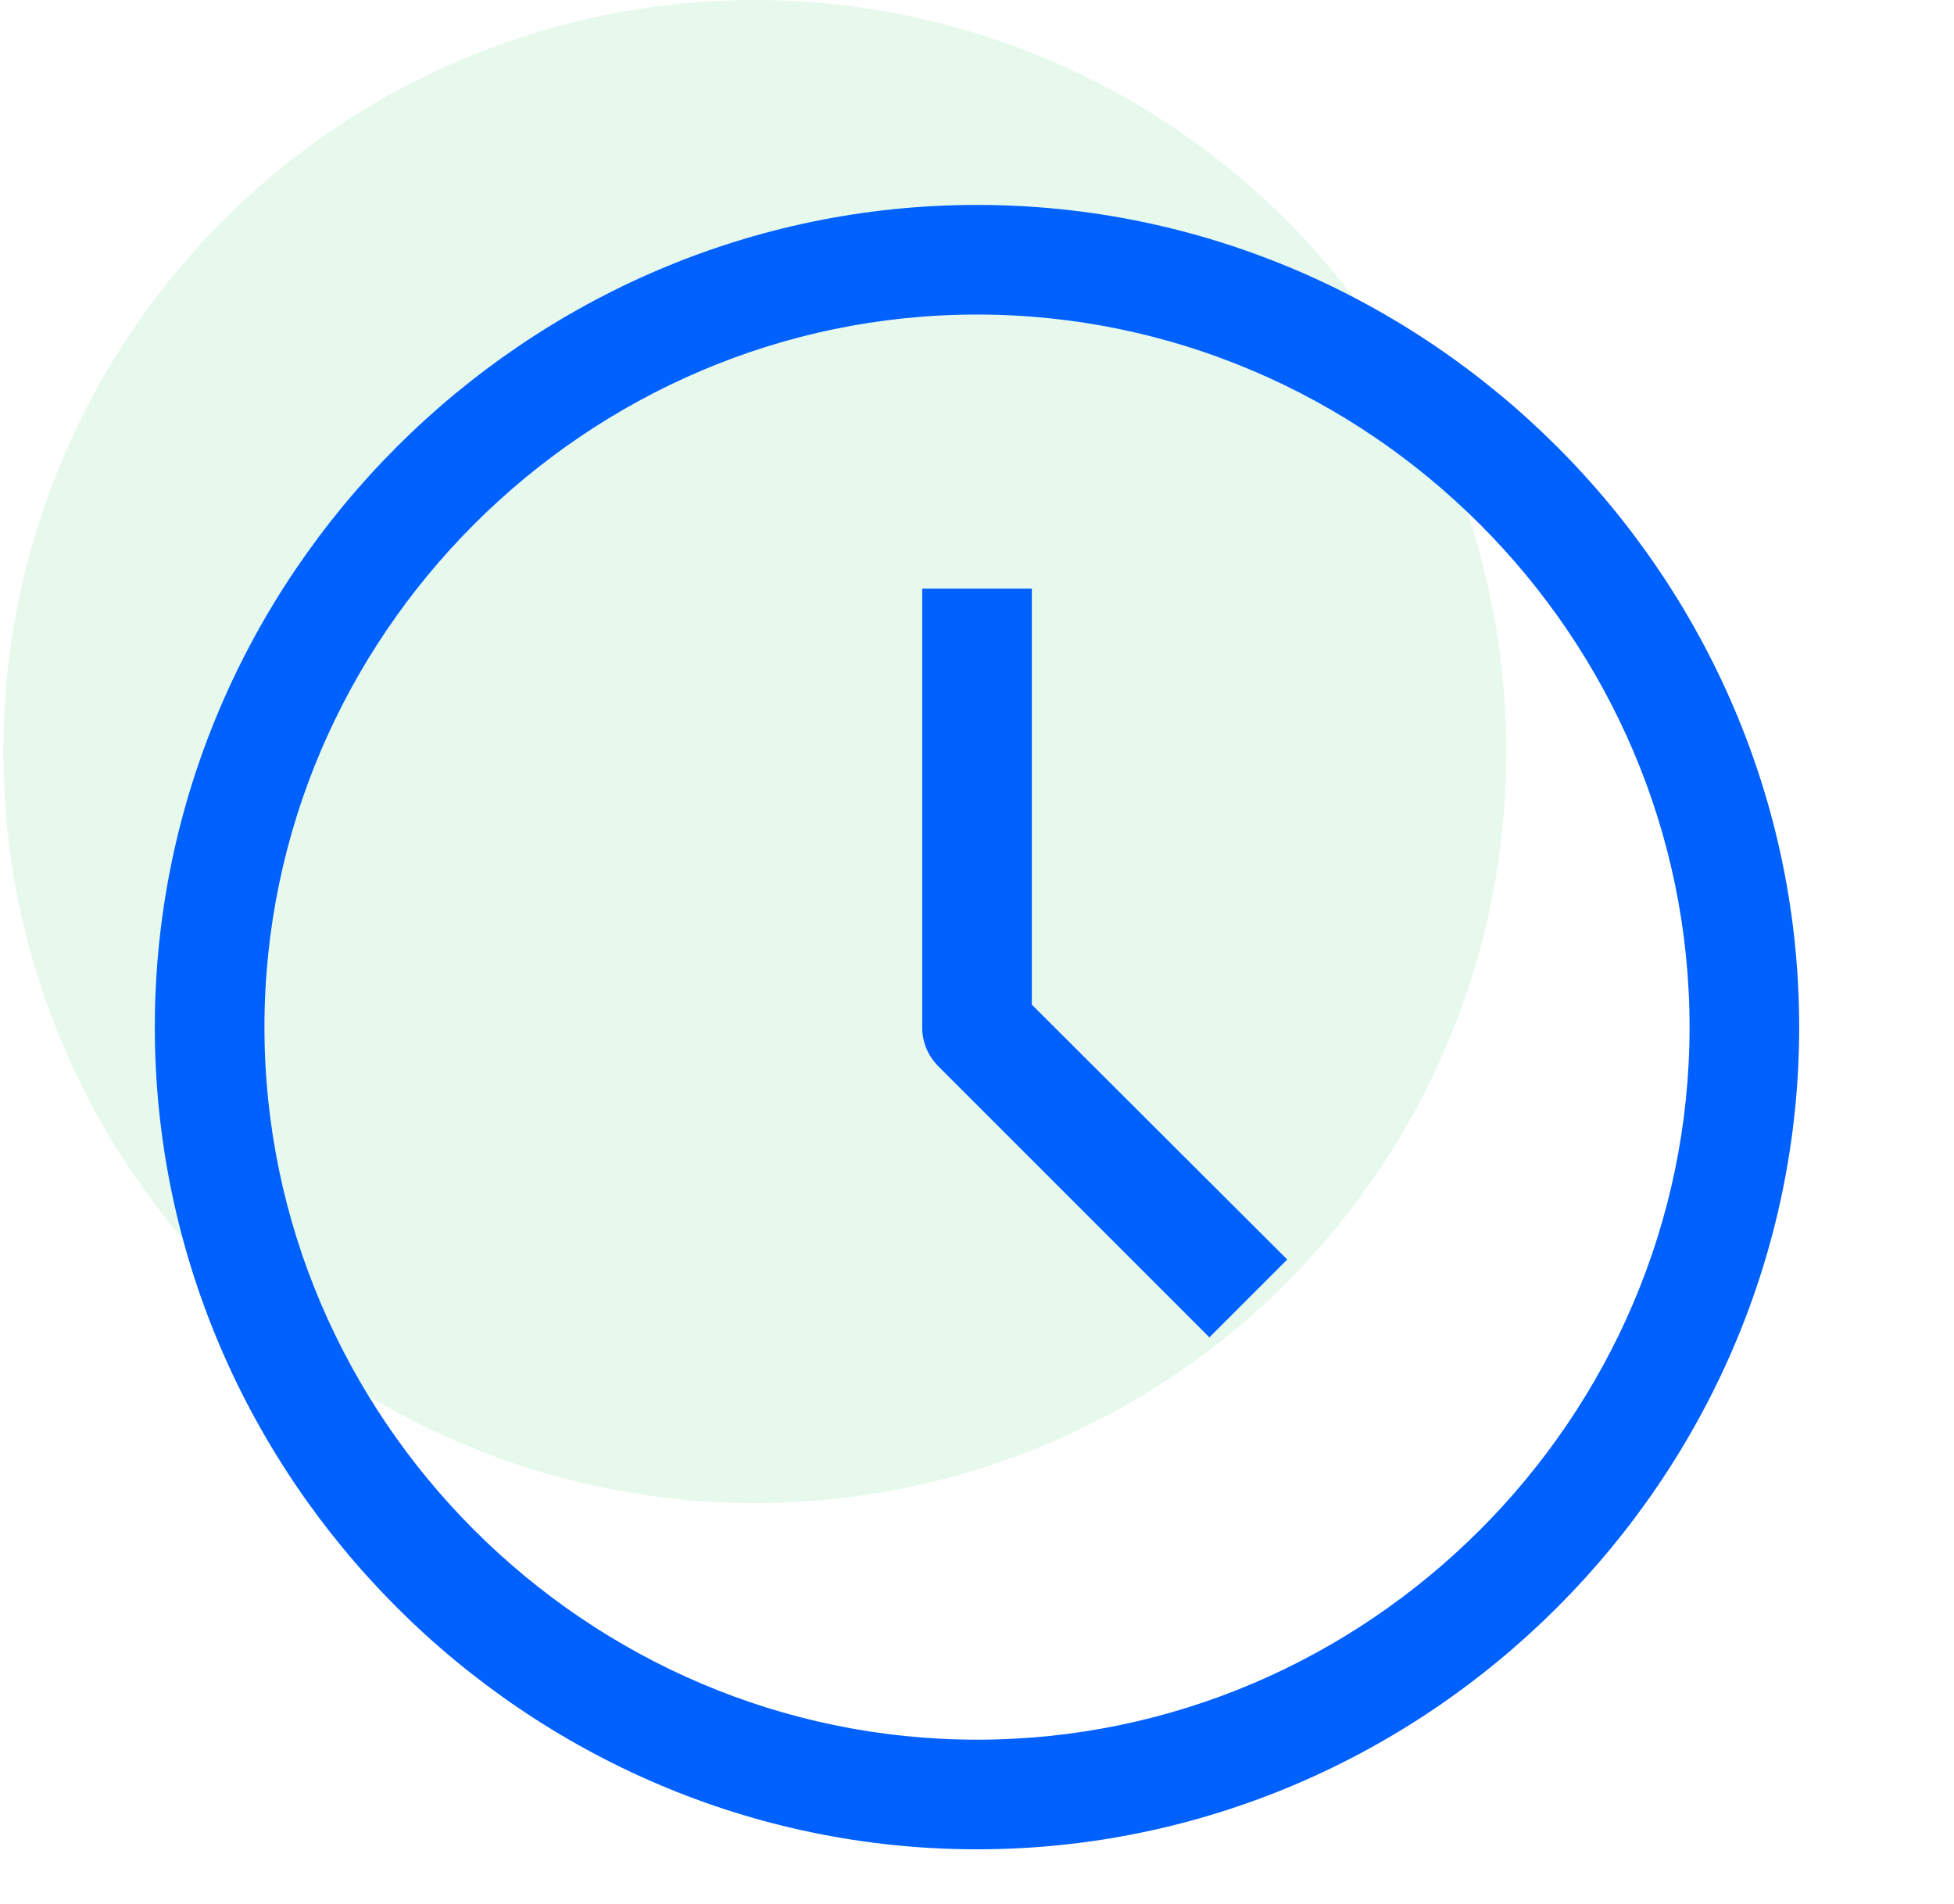 <?xml version="1.0" encoding="UTF-8" standalone="no"?>
<!DOCTYPE svg PUBLIC "-//W3C//DTD SVG 1.1//EN" "http://www.w3.org/Graphics/SVG/1.1/DTD/svg11.dtd">
<svg width="100%" height="100%" viewBox="0 0 78 76" version="1.1" xmlns="http://www.w3.org/2000/svg" xmlns:xlink="http://www.w3.org/1999/xlink" xml:space="preserve" xmlns:serif="http://www.serif.com/" style="fill-rule:evenodd;clip-rule:evenodd;stroke-linejoin:round;stroke-miterlimit:2;">
    <circle cx="30.133" cy="30" r="30" style="fill:rgb(3,195,67);fill-opacity:0.1;"/>
    <g transform="matrix(2.188,0,0,2.188,39,41)">
        <g transform="matrix(1,0,0,1,-16,-16)">
            <g id="Layer_15">
                <path d="M16,31C7.771,31 1,24.229 1,16C1,7.771 7.771,1 16,1C24.229,1 31,7.771 31,16C31,24.229 24.229,31 16,31ZM16,3C8.868,3 3,8.868 3,16C3,23.132 8.868,29 16,29C23.132,29 29,23.132 29,16C29,8.868 23.132,3 16,3Z" style="fill:rgb(0,97,255);fill-rule:nonzero;"/>
                <path d="M20.24,21.66L15.29,16.71C15.103,16.521 14.998,16.266 15,16L15,8L17,8L17,15.59L21.66,20.24L20.24,21.66Z" style="fill:rgb(0,97,255);fill-rule:nonzero;"/>
            </g>
        </g>
    </g>
</svg>
